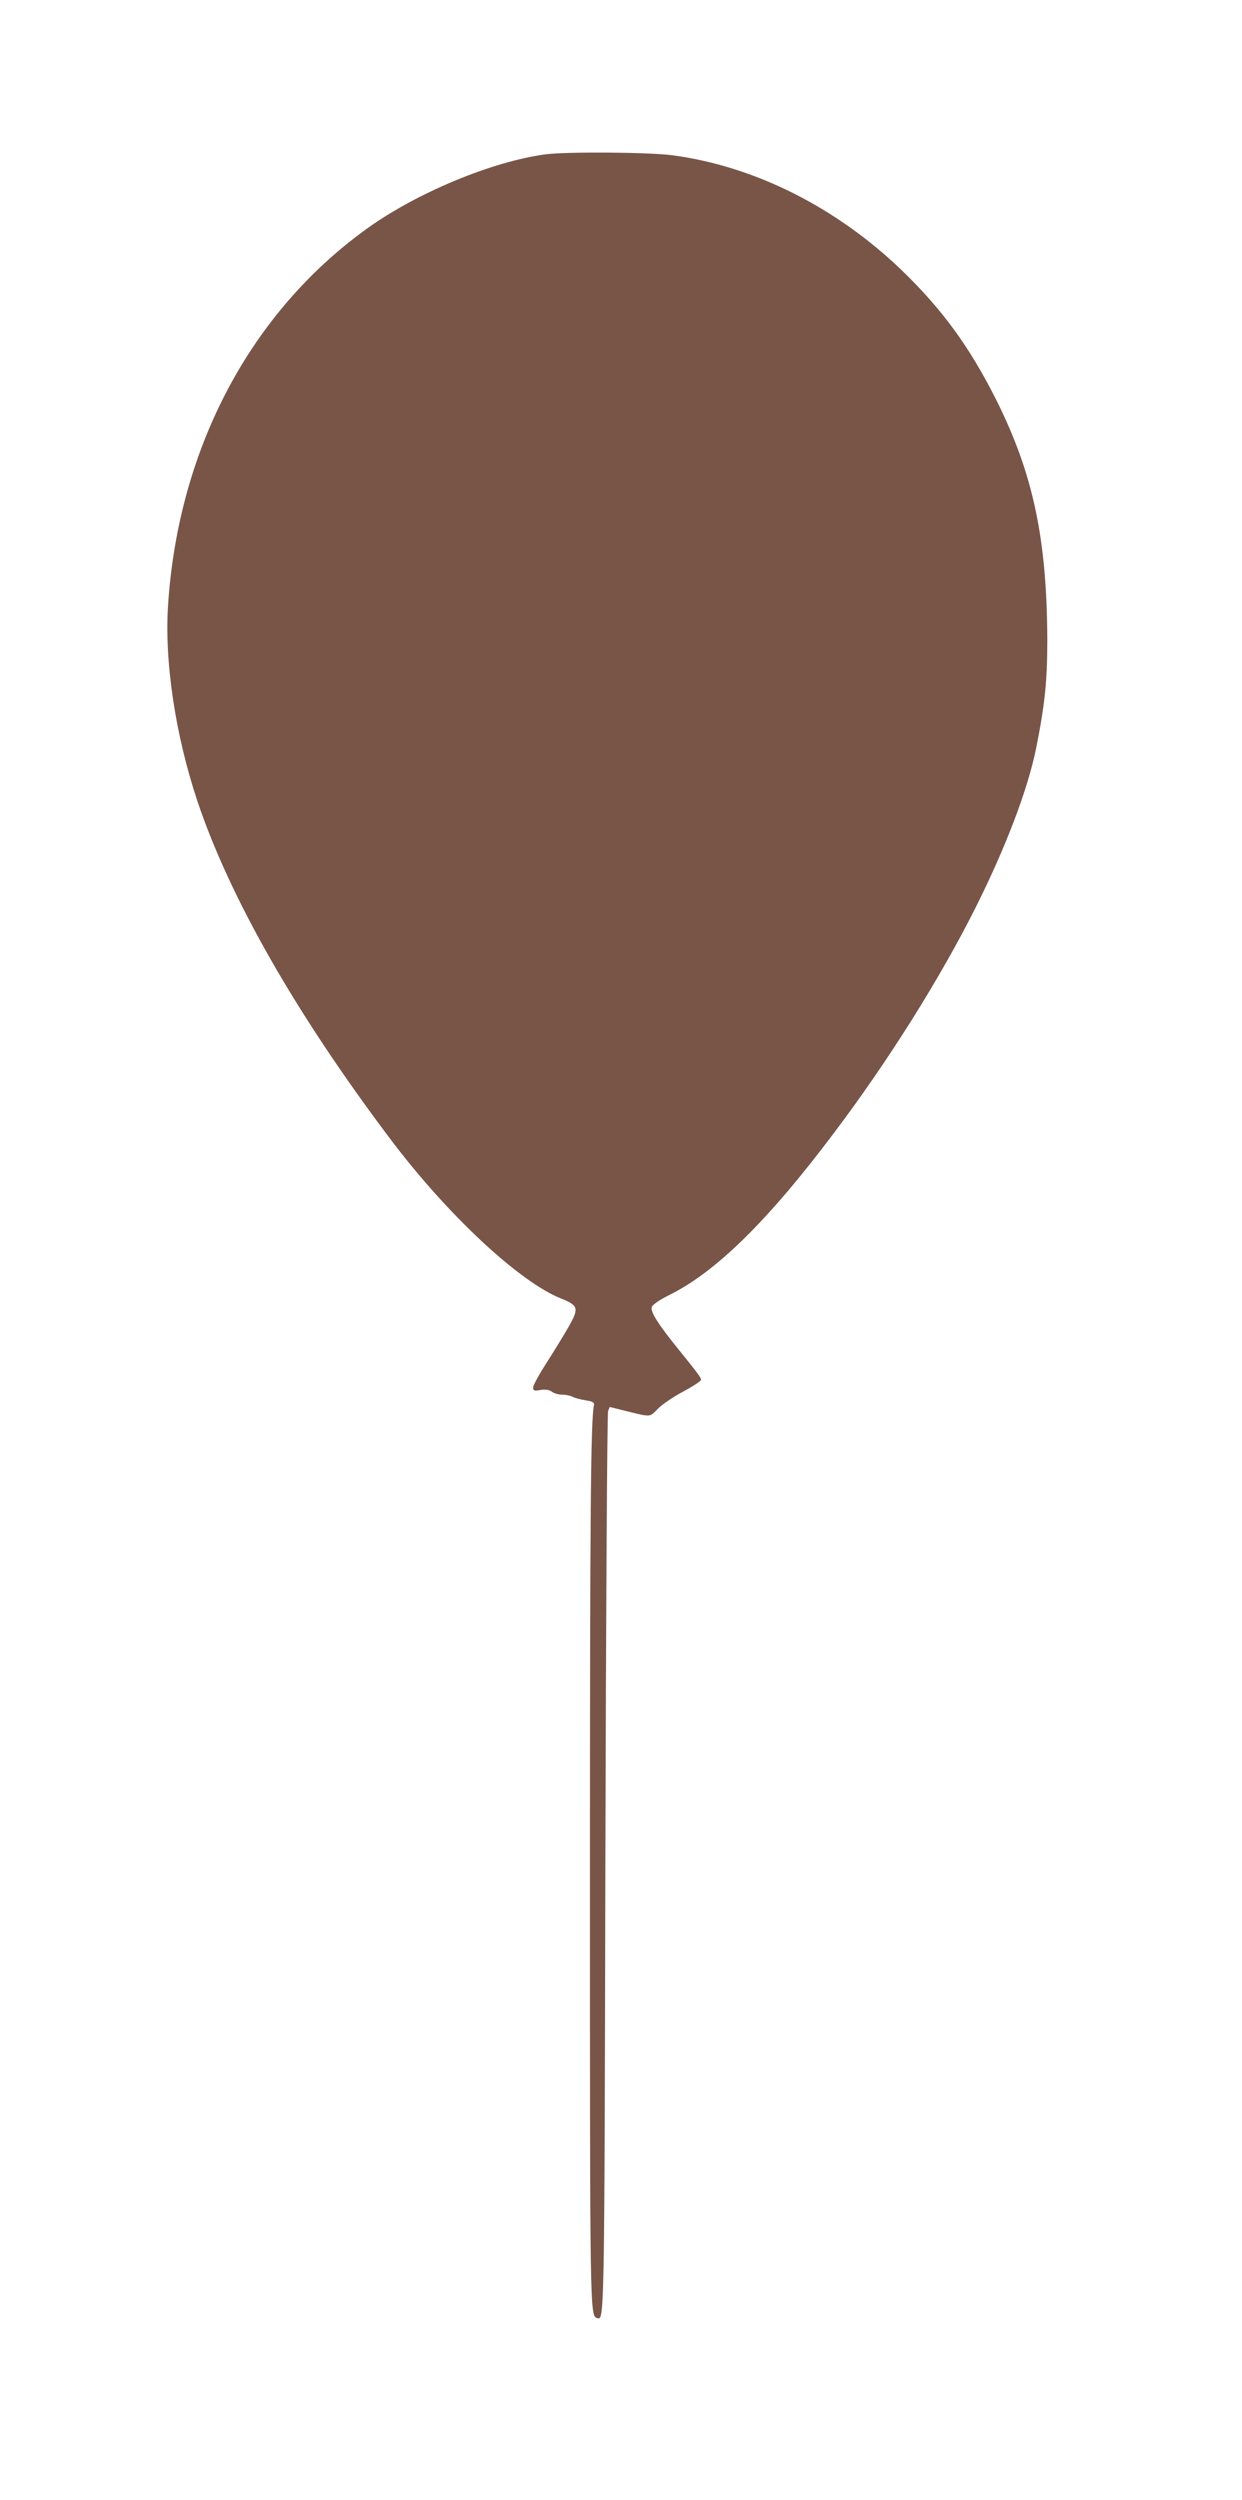 <?xml version="1.0" standalone="no"?>
<!DOCTYPE svg PUBLIC "-//W3C//DTD SVG 20010904//EN"
 "http://www.w3.org/TR/2001/REC-SVG-20010904/DTD/svg10.dtd">
<svg version="1.0" xmlns="http://www.w3.org/2000/svg"
 width="636pt" height="1280pt" viewBox="0 0 636 1280"
 preserveAspectRatio="xMidYMid meet">
<g transform="translate(0,1280) scale(0.1,-0.1)"
fill="#795548" stroke="none">
<path d="M2794 12010 c-272 -36 -658 -196 -913 -379 -597 -429 -966 -1123
-1020 -1923 -20 -292 36 -667 150 -1010 166 -494 503 -1085 983 -1723 294
-392 667 -740 882 -824 84 -34 89 -49 40 -136 -21 -38 -72 -121 -112 -184 -41
-63 -74 -123 -74 -134 0 -17 5 -19 38 -13 26 4 45 1 58 -9 10 -8 34 -15 52
-15 18 0 43 -5 54 -11 11 -6 41 -14 67 -18 33 -5 45 -11 43 -22 -17 -71 -21
-548 -21 -2429 0 -2219 0 -2236 36 -2247 38 -13 38 -45 43 2332 3 1260 9 2299
14 2311 l8 21 76 -19 c139 -34 127 -35 171 10 22 22 80 62 130 88 50 27 91 54
91 60 0 11 -17 34 -118 159 -103 127 -143 191 -134 214 4 12 39 36 87 60 239
117 508 381 848 834 275 365 538 783 721 1147 157 313 269 608 312 820 45 226
57 344 57 555 -2 519 -73 852 -263 1231 -136 269 -274 459 -481 659 -335 323
-754 534 -1175 590 -118 16 -541 19 -650 5z"/>
</g>
</svg>
